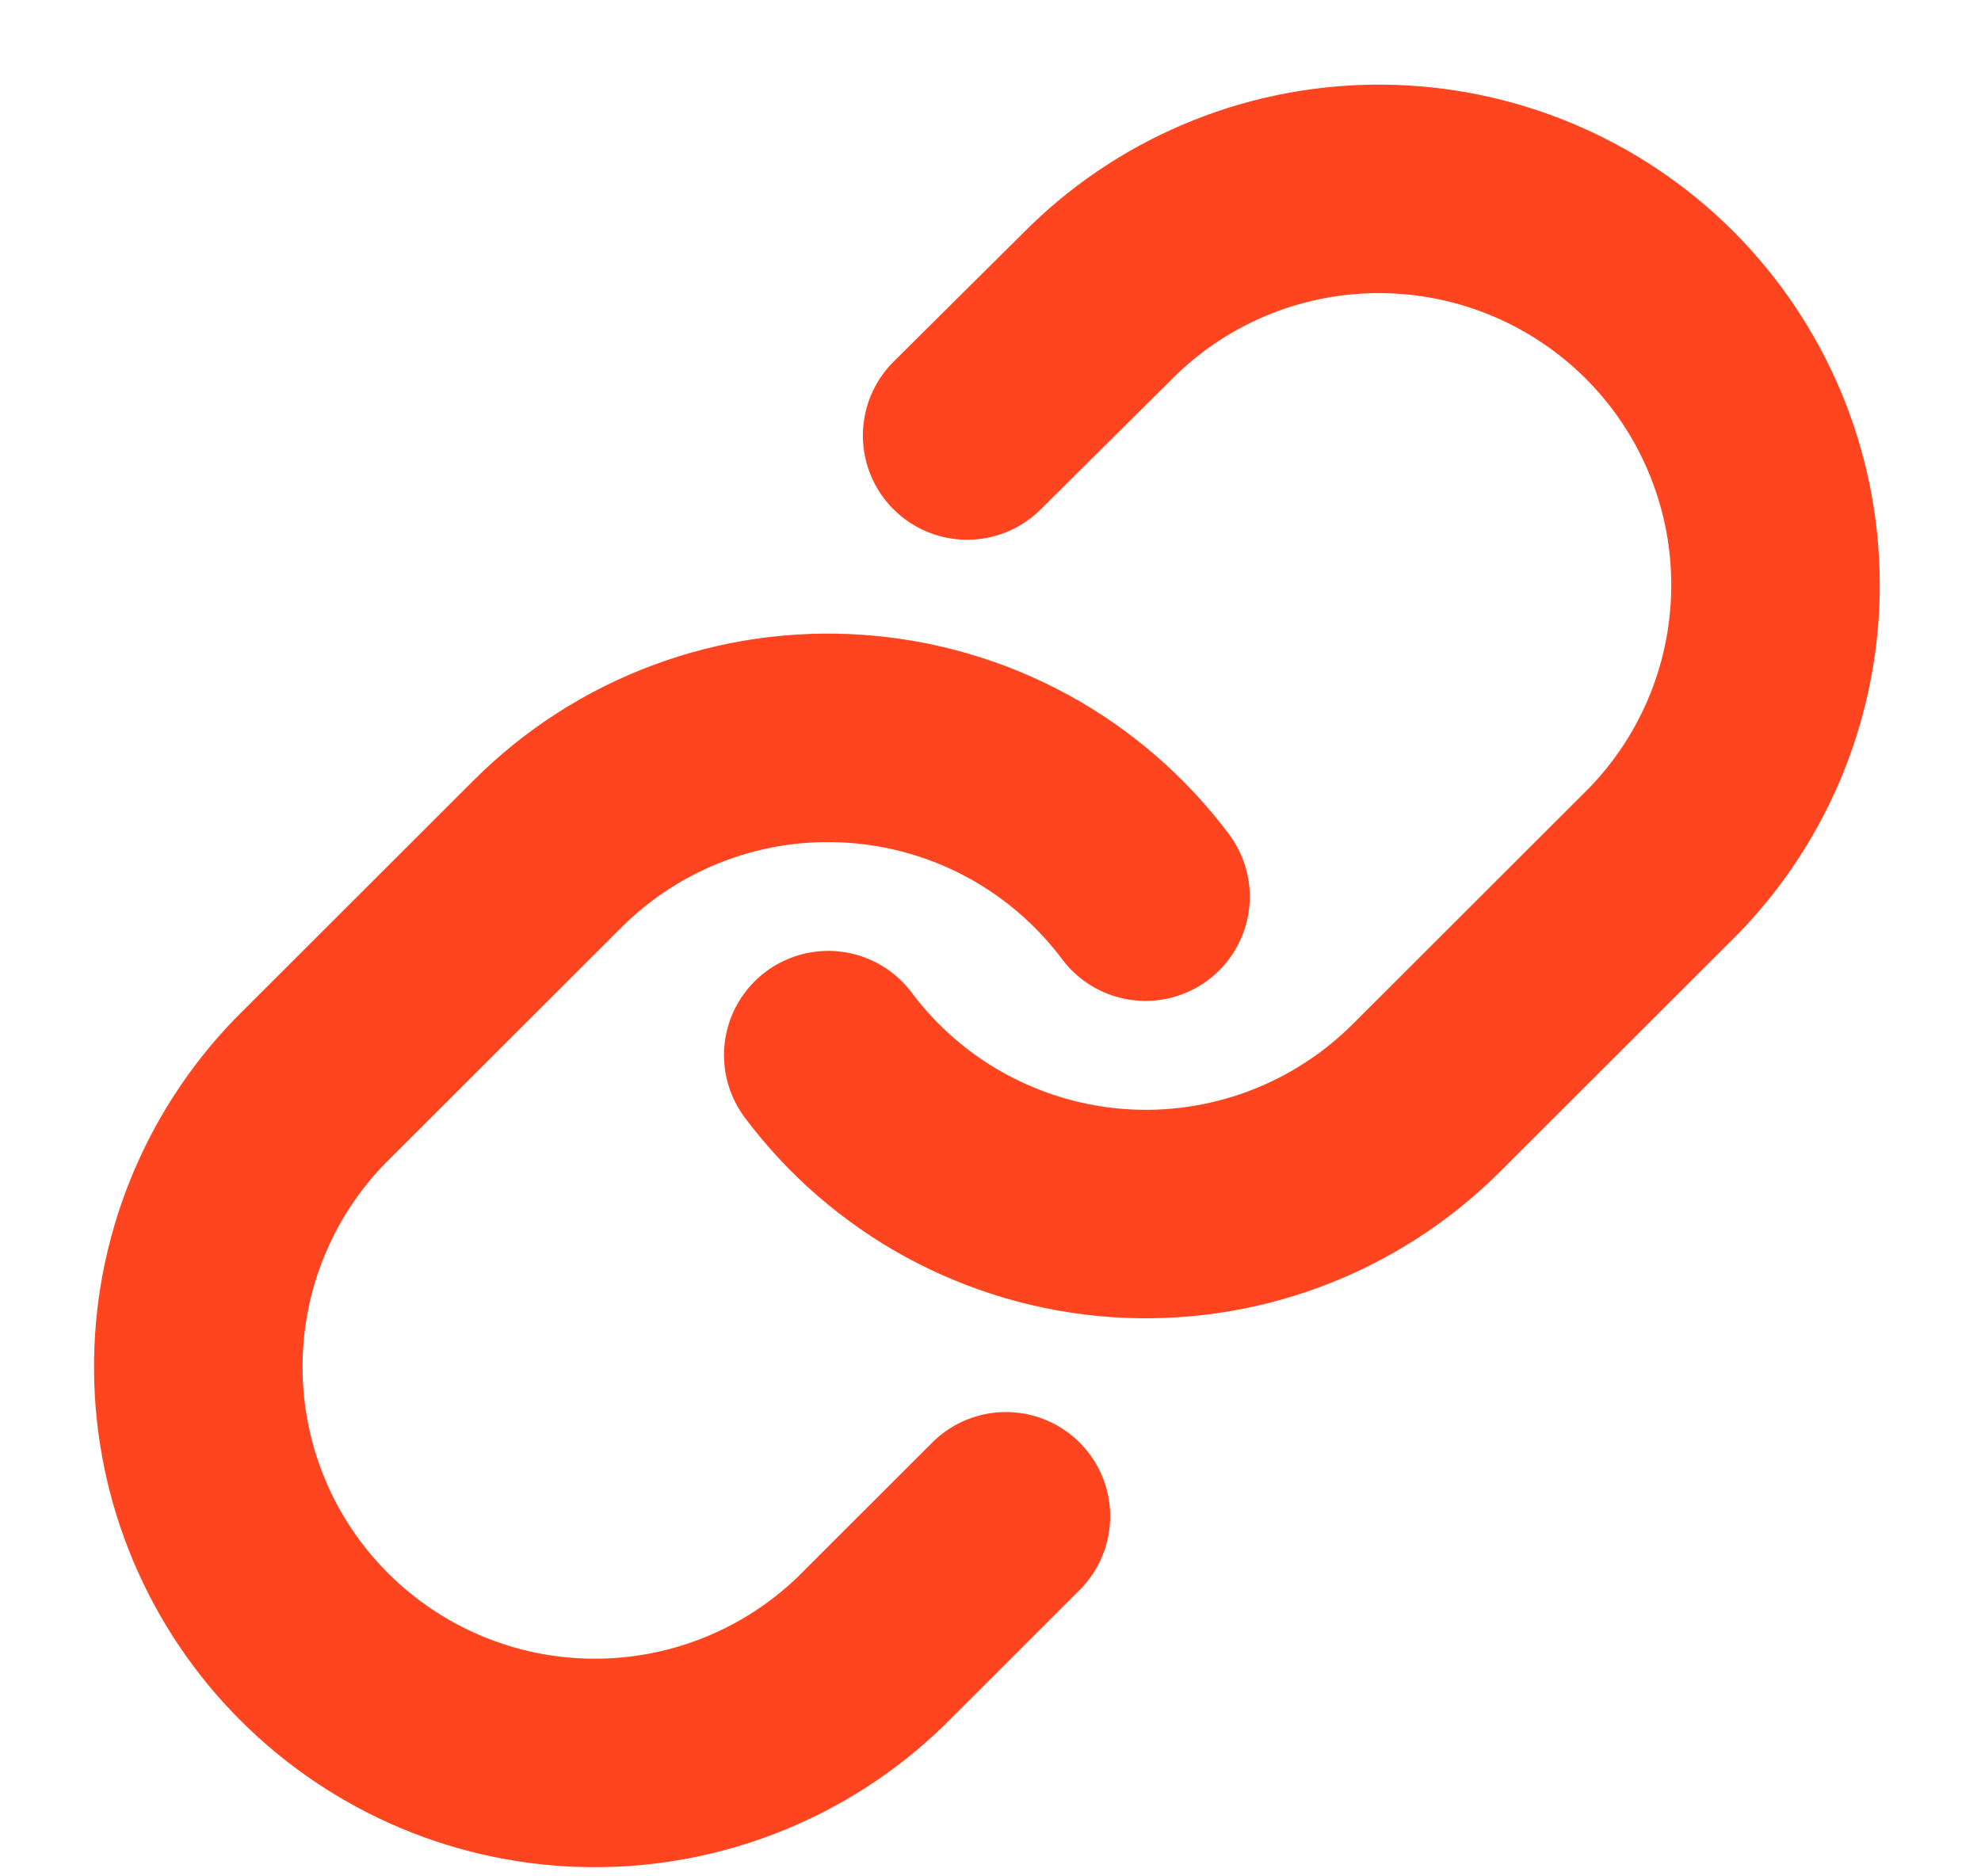 <svg width="19" height="18" viewBox="0 0 19 18" fill="none" xmlns="http://www.w3.org/2000/svg">
<path d="M7.944 10.122C8.271 10.559 8.688 10.92 9.166 11.181C9.645 11.442 10.174 11.598 10.718 11.637C11.262 11.676 11.808 11.597 12.319 11.407C12.83 11.216 13.294 10.918 13.68 10.533L15.962 8.253C16.655 7.536 17.038 6.576 17.029 5.579C17.021 4.583 16.621 3.63 15.916 2.925C15.21 2.22 14.256 1.821 13.259 1.812C12.262 1.803 11.301 2.186 10.584 2.879L9.276 4.178" stroke="#FF451F" stroke-width="2" stroke-linecap="round" stroke-linejoin="round"/>
<path d="M10.987 8.602C10.66 8.166 10.243 7.804 9.765 7.543C9.286 7.282 8.757 7.127 8.213 7.088C7.669 7.049 7.123 7.127 6.612 7.318C6.101 7.508 5.637 7.806 5.251 8.192L2.969 10.472C2.276 11.189 1.893 12.149 1.902 13.145C1.91 14.142 2.31 15.095 3.015 15.799C3.721 16.504 4.674 16.904 5.672 16.912C6.669 16.921 7.63 16.538 8.347 15.846L9.648 14.546" stroke="#FF451F" stroke-width="2" stroke-linecap="round" stroke-linejoin="round"/>
</svg>
